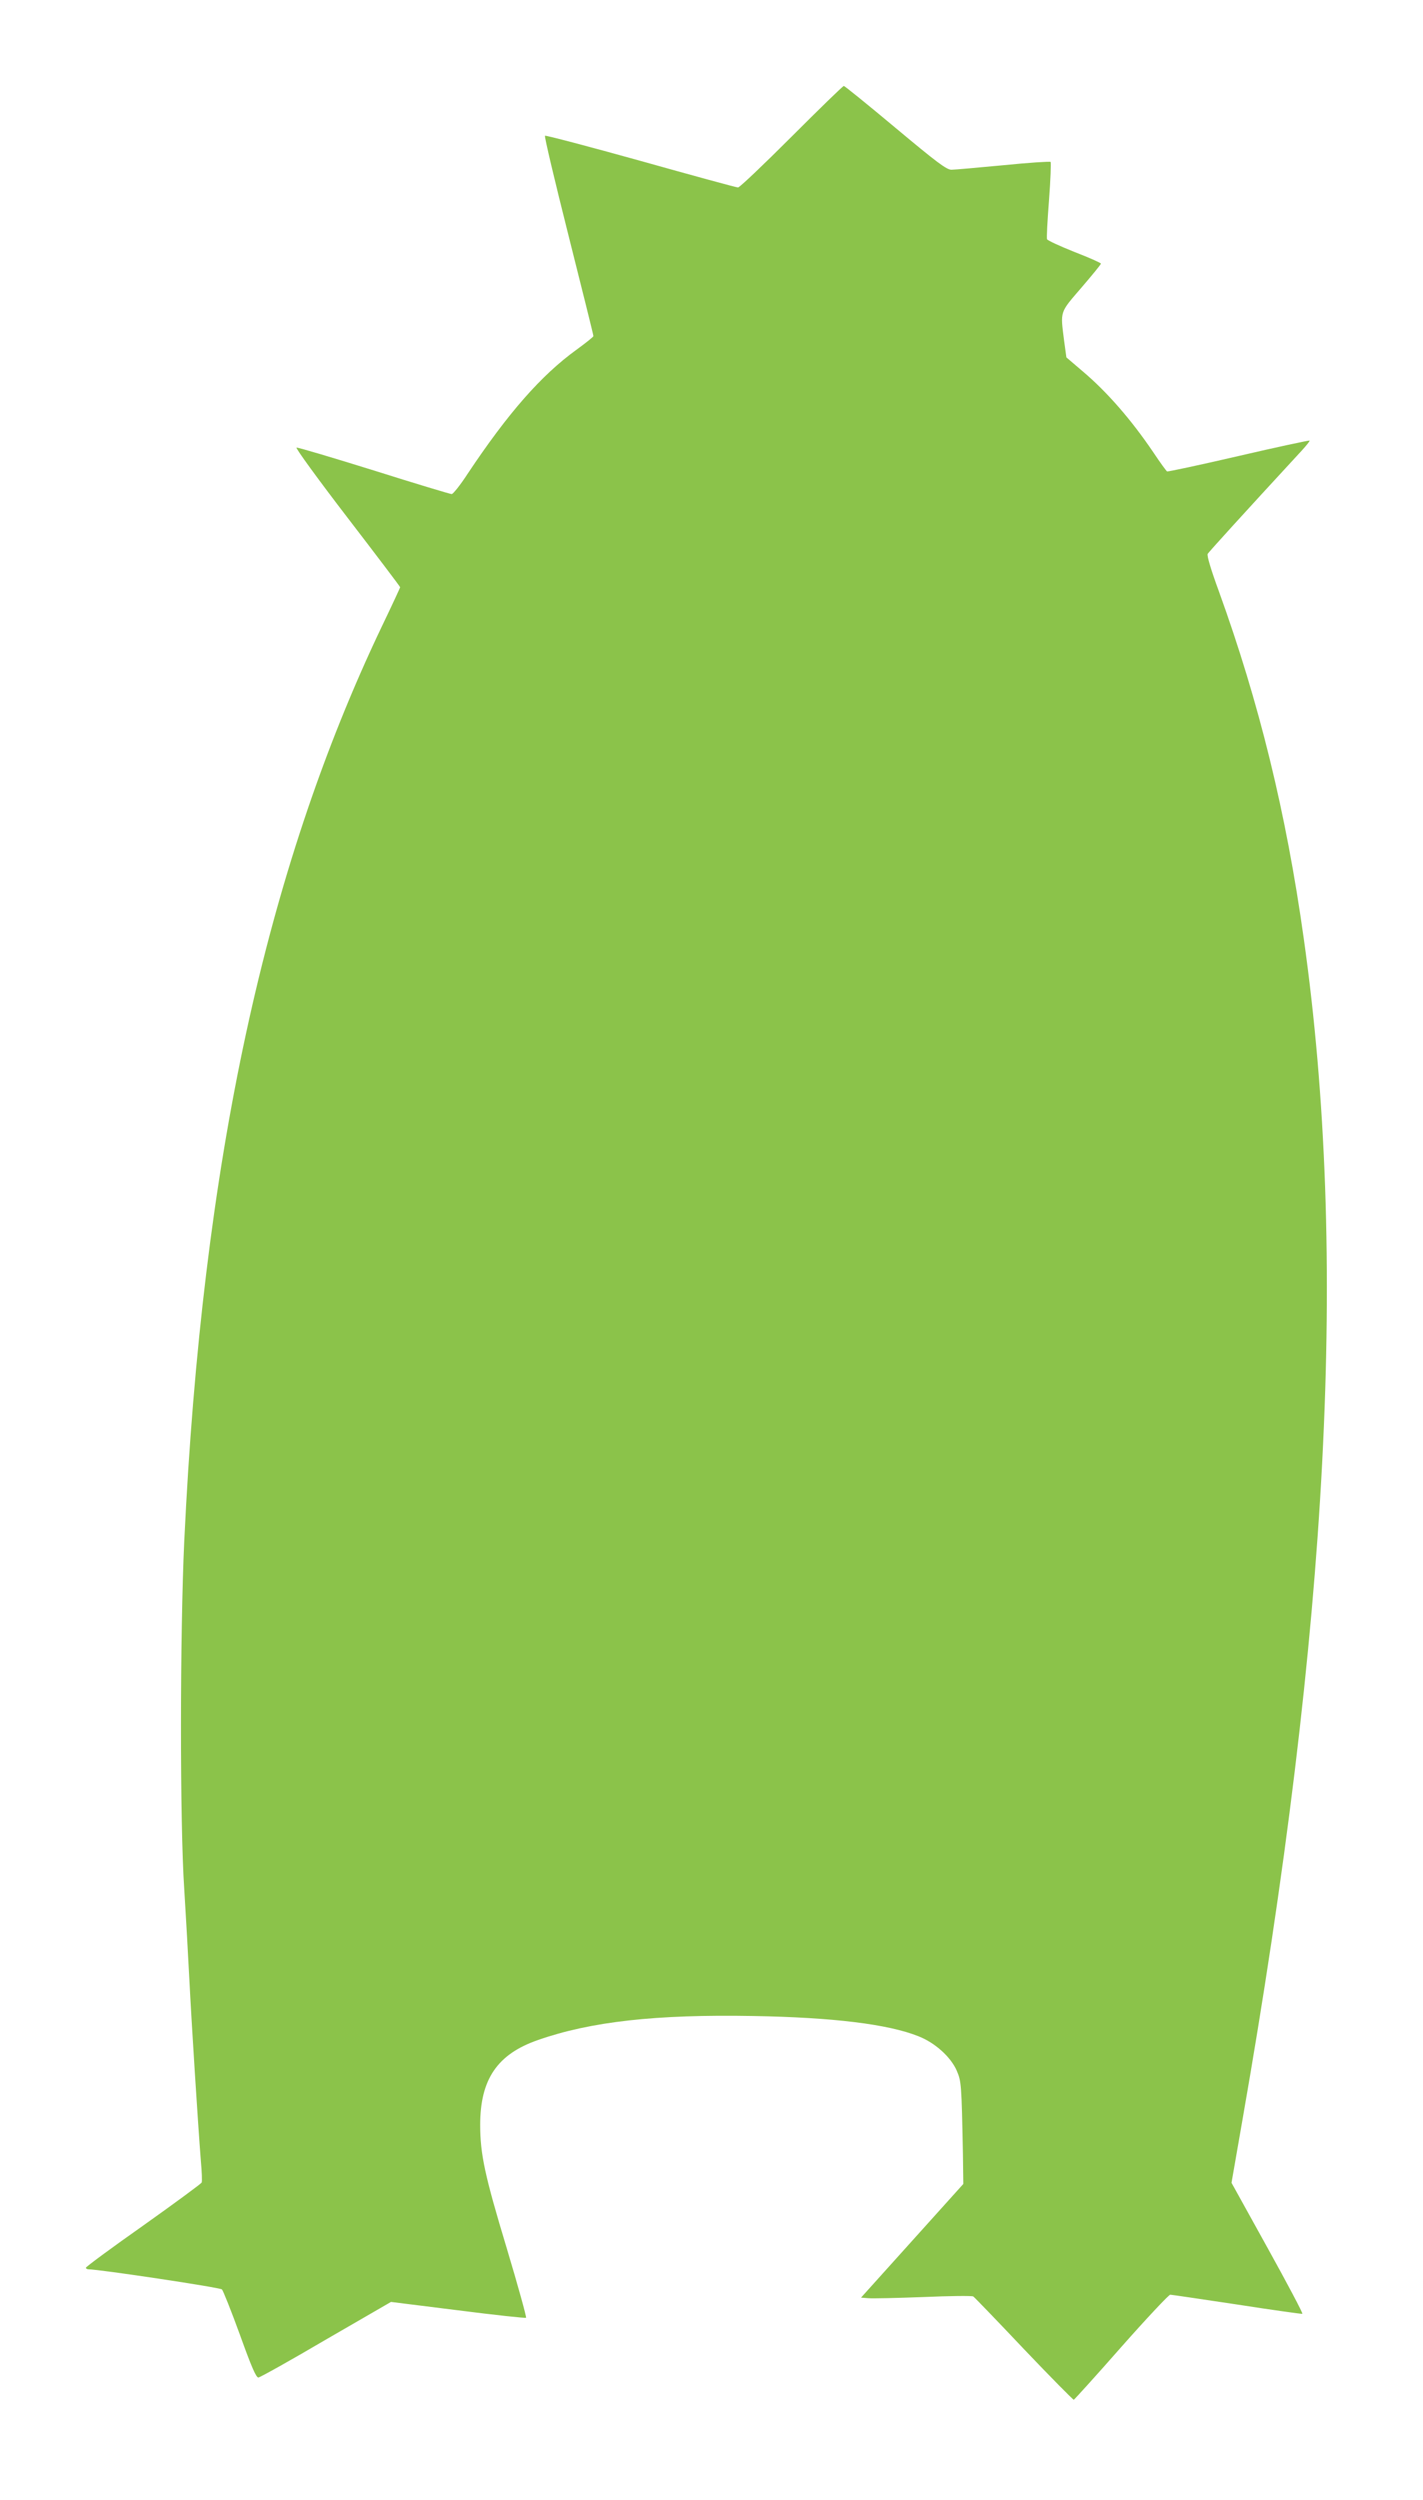<?xml version="1.0" standalone="no"?>
<!DOCTYPE svg PUBLIC "-//W3C//DTD SVG 20010904//EN"
 "http://www.w3.org/TR/2001/REC-SVG-20010904/DTD/svg10.dtd">
<svg version="1.0" xmlns="http://www.w3.org/2000/svg"
 width="729pt" height="1280pt" viewBox="0 0 729 1280"
 preserveAspectRatio="xMidYMid meet">
<g transform="translate(0,1280) scale(0.1,-0.1)"
fill="#8bc34a" stroke="none">
<path d="M4055 12100 c-143 -143 -266 -260 -274 -260 -8 0 -232 61 -499 136
-266 74 -487 132 -490 129 -4 -4 51 -235 121 -513 70 -279 128 -510 127 -513
0 -4 -39 -35 -87 -70 -181 -131 -351 -325 -558 -636 -37 -57 -74 -103 -81
-103 -7 0 -187 54 -399 121 -212 66 -390 119 -396 117 -6 -2 111 -163 260
-357 149 -194 271 -355 271 -358 0 -2 -42 -93 -94 -201 -597 -1251 -920 -2743
-1012 -4682 -22 -471 -23 -1449 0 -1785 8 -132 20 -339 26 -460 11 -219 44
-740 59 -930 5 -55 7 -105 4 -111 -2 -5 -136 -104 -298 -219 -162 -114 -295
-212 -295 -217 0 -4 6 -8 13 -8 55 0 674 -93 684 -103 6 -6 48 -111 92 -232
59 -164 83 -220 95 -219 9 1 165 88 347 195 l332 192 344 -43 c188 -24 345
-41 348 -38 3 3 -41 163 -99 356 -113 374 -136 482 -136 632 0 233 88 362 296
434 271 95 607 132 1103 123 409 -7 693 -42 847 -104 84 -33 164 -105 195
-175 24 -56 25 -68 32 -427 l2 -154 -262 -291 -262 -291 38 -3 c21 -2 147 1
282 6 134 6 249 7 255 3 5 -3 122 -124 259 -269 137 -144 253 -261 256 -260 4
2 114 123 244 271 130 147 243 267 250 267 7 0 160 -23 341 -50 180 -28 331
-49 336 -48 4 2 -76 153 -178 337 l-185 334 55 316 c444 2537 543 4439 315
6056 -90 644 -229 1209 -435 1778 -40 109 -62 182 -57 191 7 11 170 191 482
529 24 26 42 49 40 51 -2 2 -166 -33 -364 -79 -198 -46 -363 -81 -366 -79 -4
2 -36 46 -70 97 -113 167 -237 310 -364 417 l-82 70 -12 88 c-19 151 -23 139
89 269 55 64 100 119 100 123 0 4 -61 31 -136 60 -75 30 -138 59 -140 65 -3 6
2 96 10 200 8 105 11 193 8 196 -4 3 -113 -4 -242 -17 -129 -12 -248 -23 -265
-23 -25 -1 -75 37 -287 214 -141 118 -261 215 -265 215 -5 0 -125 -117 -268
-260z"/>
</g>
</svg>
